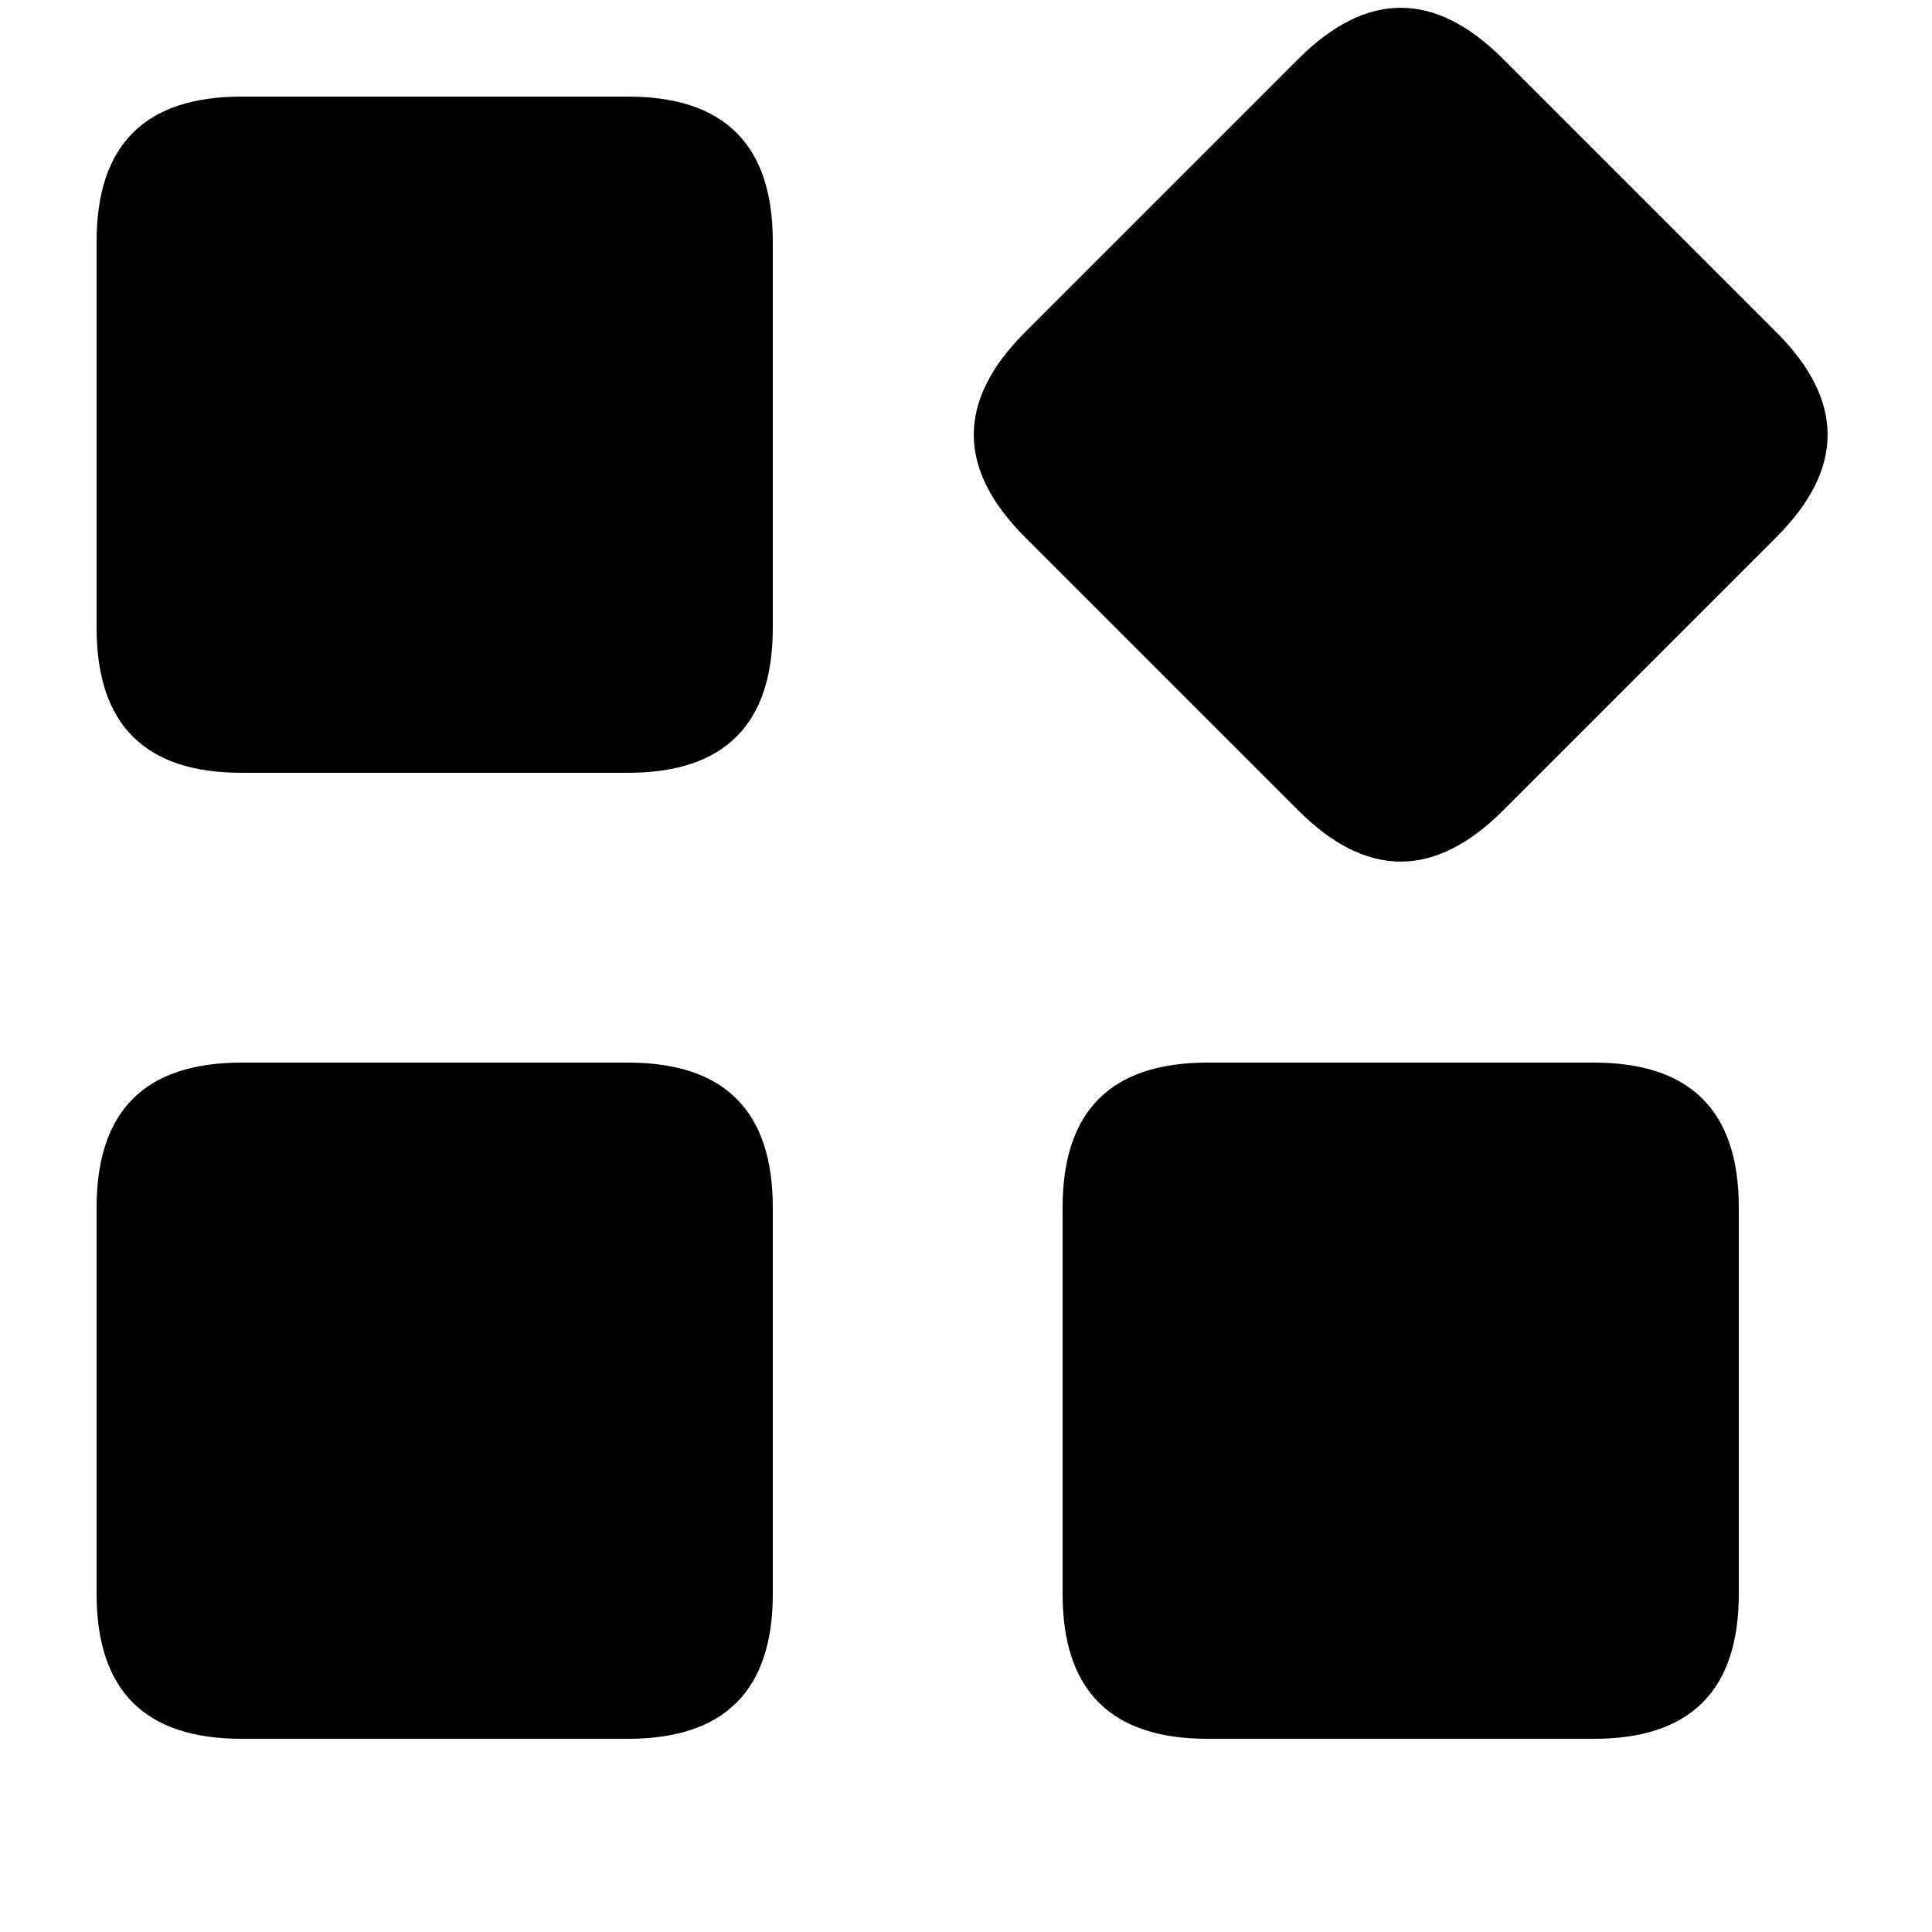 <svg xmlns="http://www.w3.org/2000/svg" xmlns:xlink="http://www.w3.org/1999/xlink" class="icon" viewBox="0 0 1024 1024" width="200" height="200"><path d="M51.2 51.2m76.8 0l204.8 0q76.8 0 76.8 76.8l0 204.8q0 76.8-76.8 76.8l-204.8 0q-76.8 0-76.8-76.8l0-204.8q0-76.8 76.8-76.8Z" fill="#000000"></path><path d="M488.973 230.4m54.306-54.306l144.815-144.815q54.306-54.306 108.612 0l144.815 144.815q54.306 54.306 0 108.612l-144.815 144.815q-54.306 54.306-108.612 0l-144.815-144.815q-54.306-54.306 0-108.612Z" fill="#000000"></path><path d="M51.2 563.2m76.8 0l204.8 0q76.8 0 76.8 76.8l0 204.8q0 76.8-76.8 76.8l-204.8 0q-76.8 0-76.8-76.8l0-204.8q0-76.8 76.8-76.8Z" fill="#000000"></path><path d="M563.2 563.2m76.8 0l204.8 0q76.8 0 76.8 76.8l0 204.8q0 76.8-76.8 76.8l-204.8 0q-76.8 0-76.8-76.8l0-204.8q0-76.8 76.8-76.8Z" fill="#000000"></path></svg>